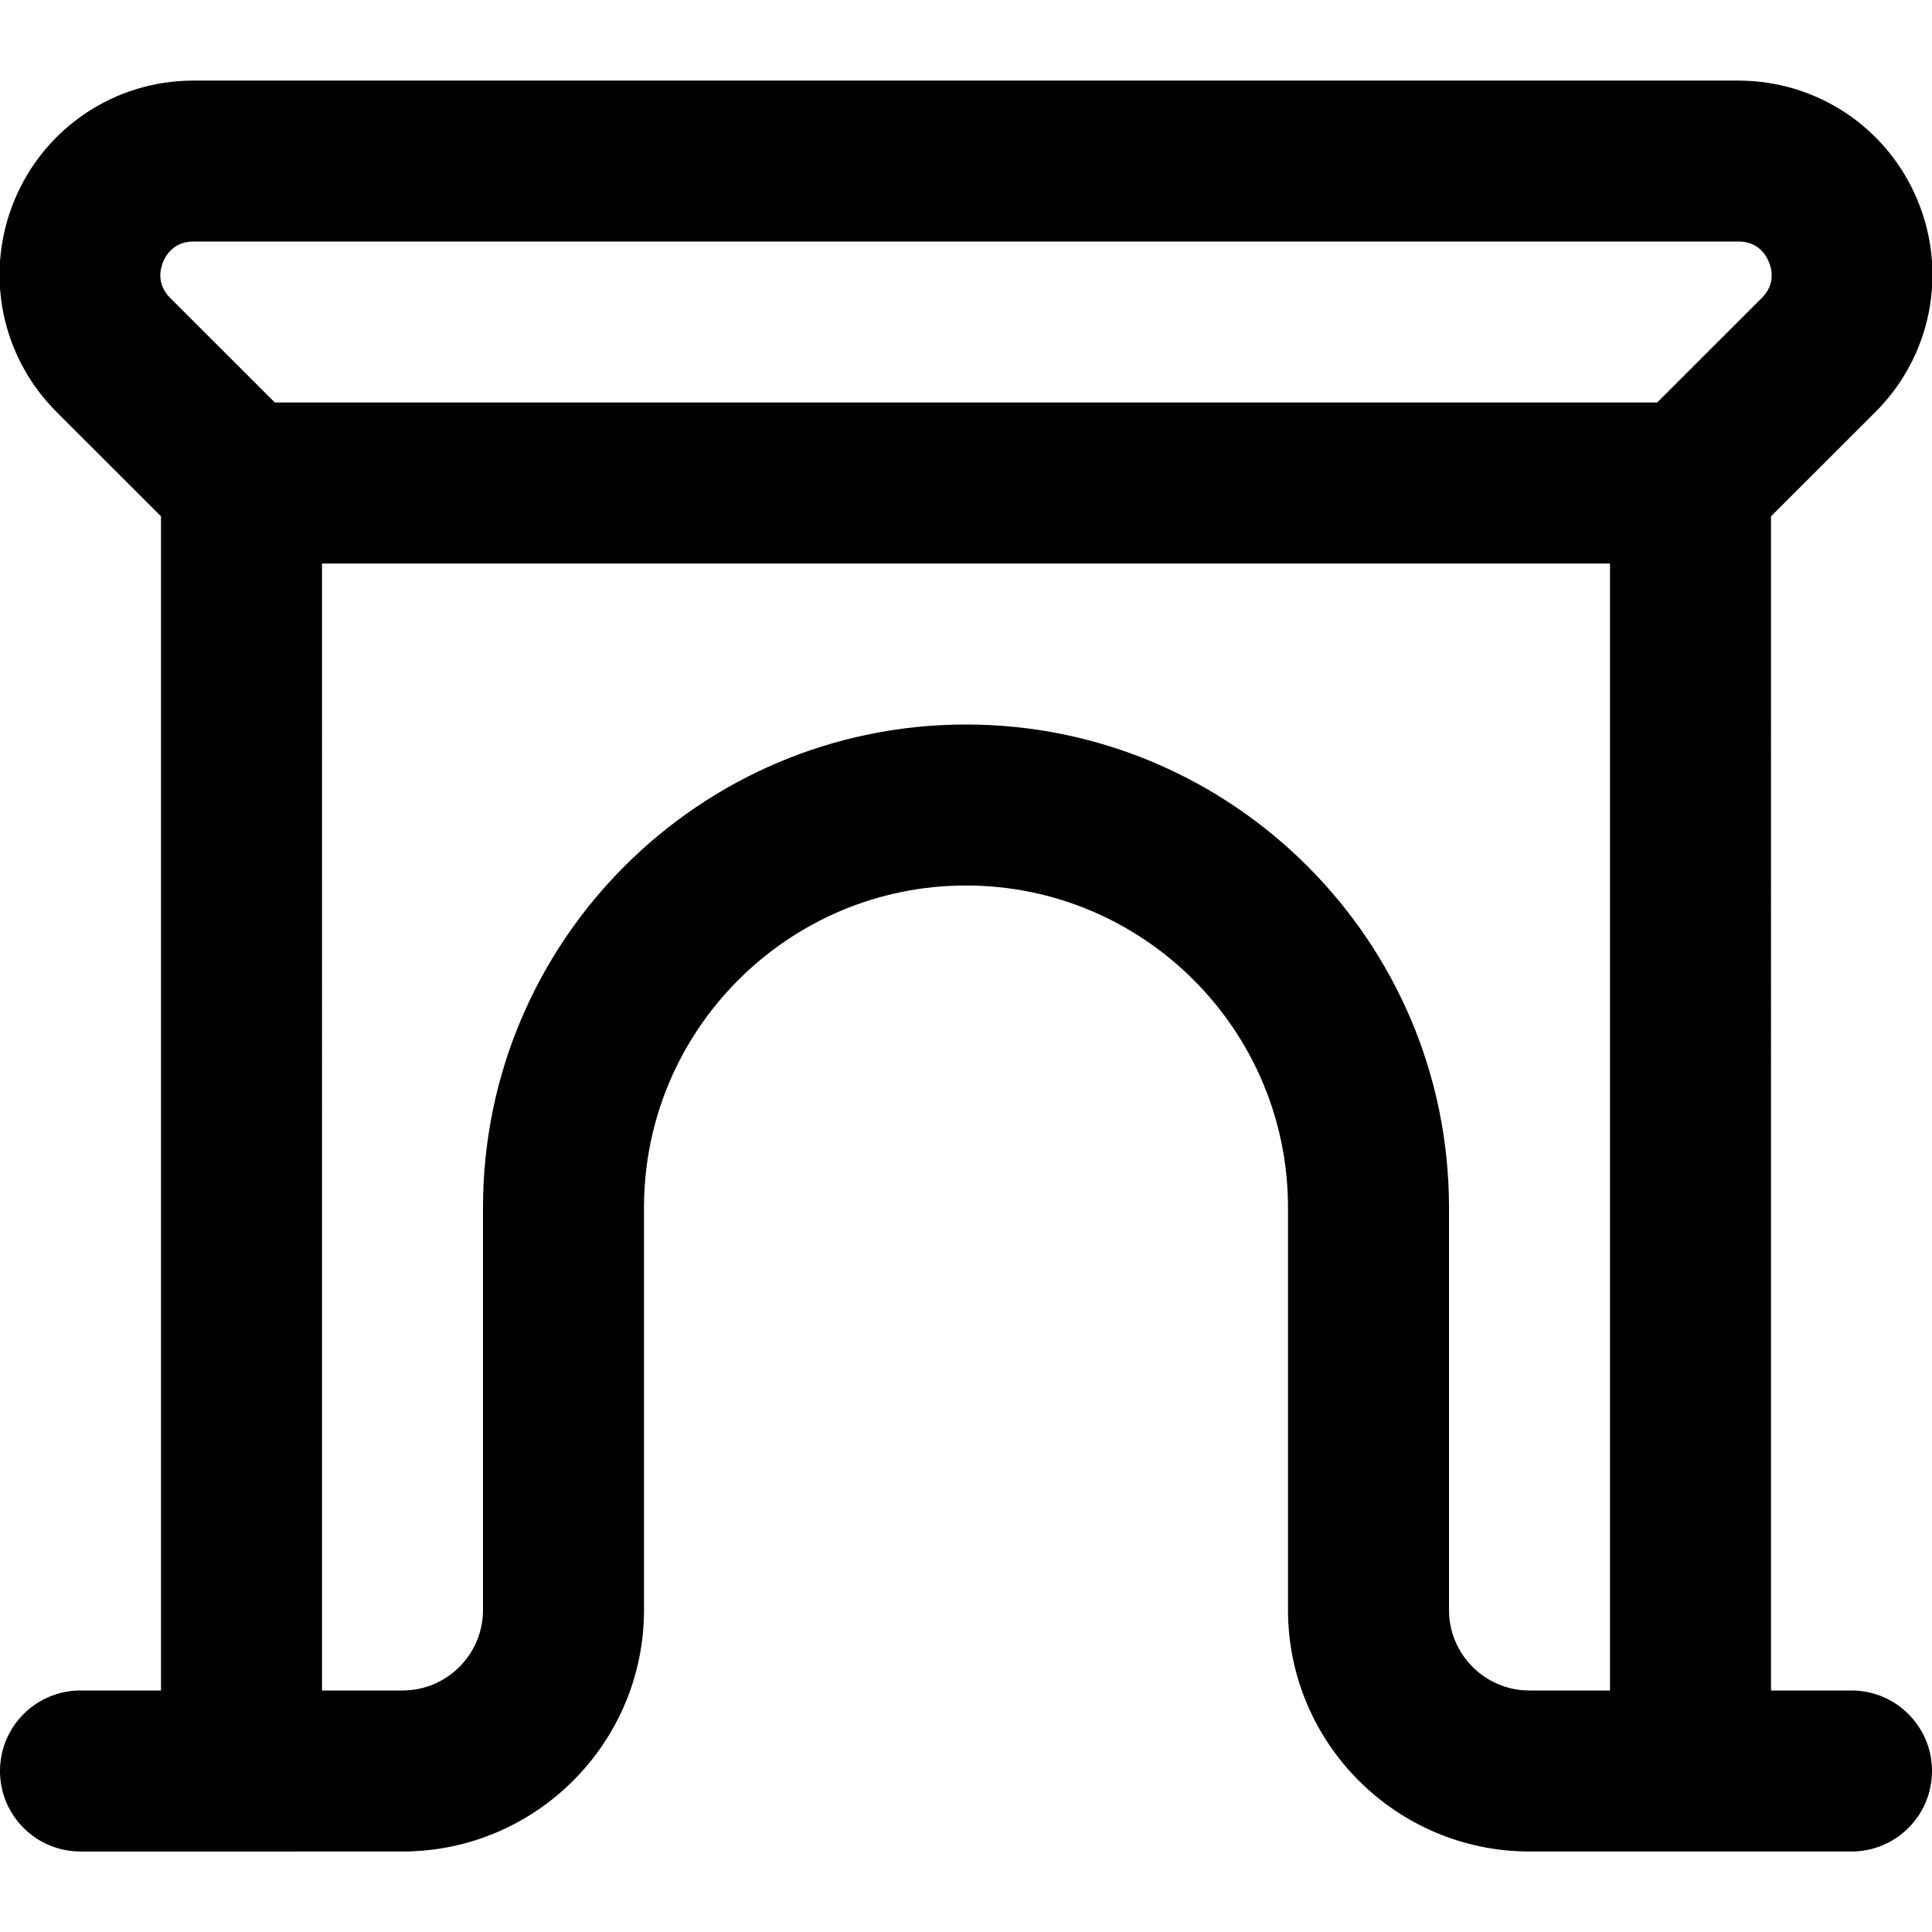 <?xml version="1.0" encoding="UTF-8"?>
<svg xmlns="http://www.w3.org/2000/svg" id="Layer_1" data-name="Layer 1" viewBox="0 0 24 24" width="512" height="512"><path d="M23,21h-1V6.414l1.299-1.298c.692-.692,.896-1.724,.522-2.627-.375-.904-1.249-1.488-2.228-1.488H2.406C1.428,1,.554,1.584,.179,2.488-.195,3.392,.009,4.423,.701,5.116l1.299,1.298v14.586H1c-.553,0-1,.448-1,1s.447,1,1,1H5c1.654,0,3-1.346,3-3v-5c0-2.206,1.794-4,4-4s4,1.794,4,4v5c0,1.654,1.346,3,3,3h4c.553,0,1-.448,1-1s-.447-1-1-1ZM2.026,3.254c.039-.095,.141-.254,.38-.254H21.594c.239,0,.341,.159,.38,.254s.08,.279-.089,.448l-1.299,1.298H3.414l-1.299-1.298c-.169-.169-.128-.353-.089-.448Zm15.974,16.746v-5c0-3.309-2.691-6-6-6s-6,2.691-6,6v5c0,.551-.448,1-1,1h-1V7H20v14h-1c-.552,0-1-.449-1-1Z"/></svg>

